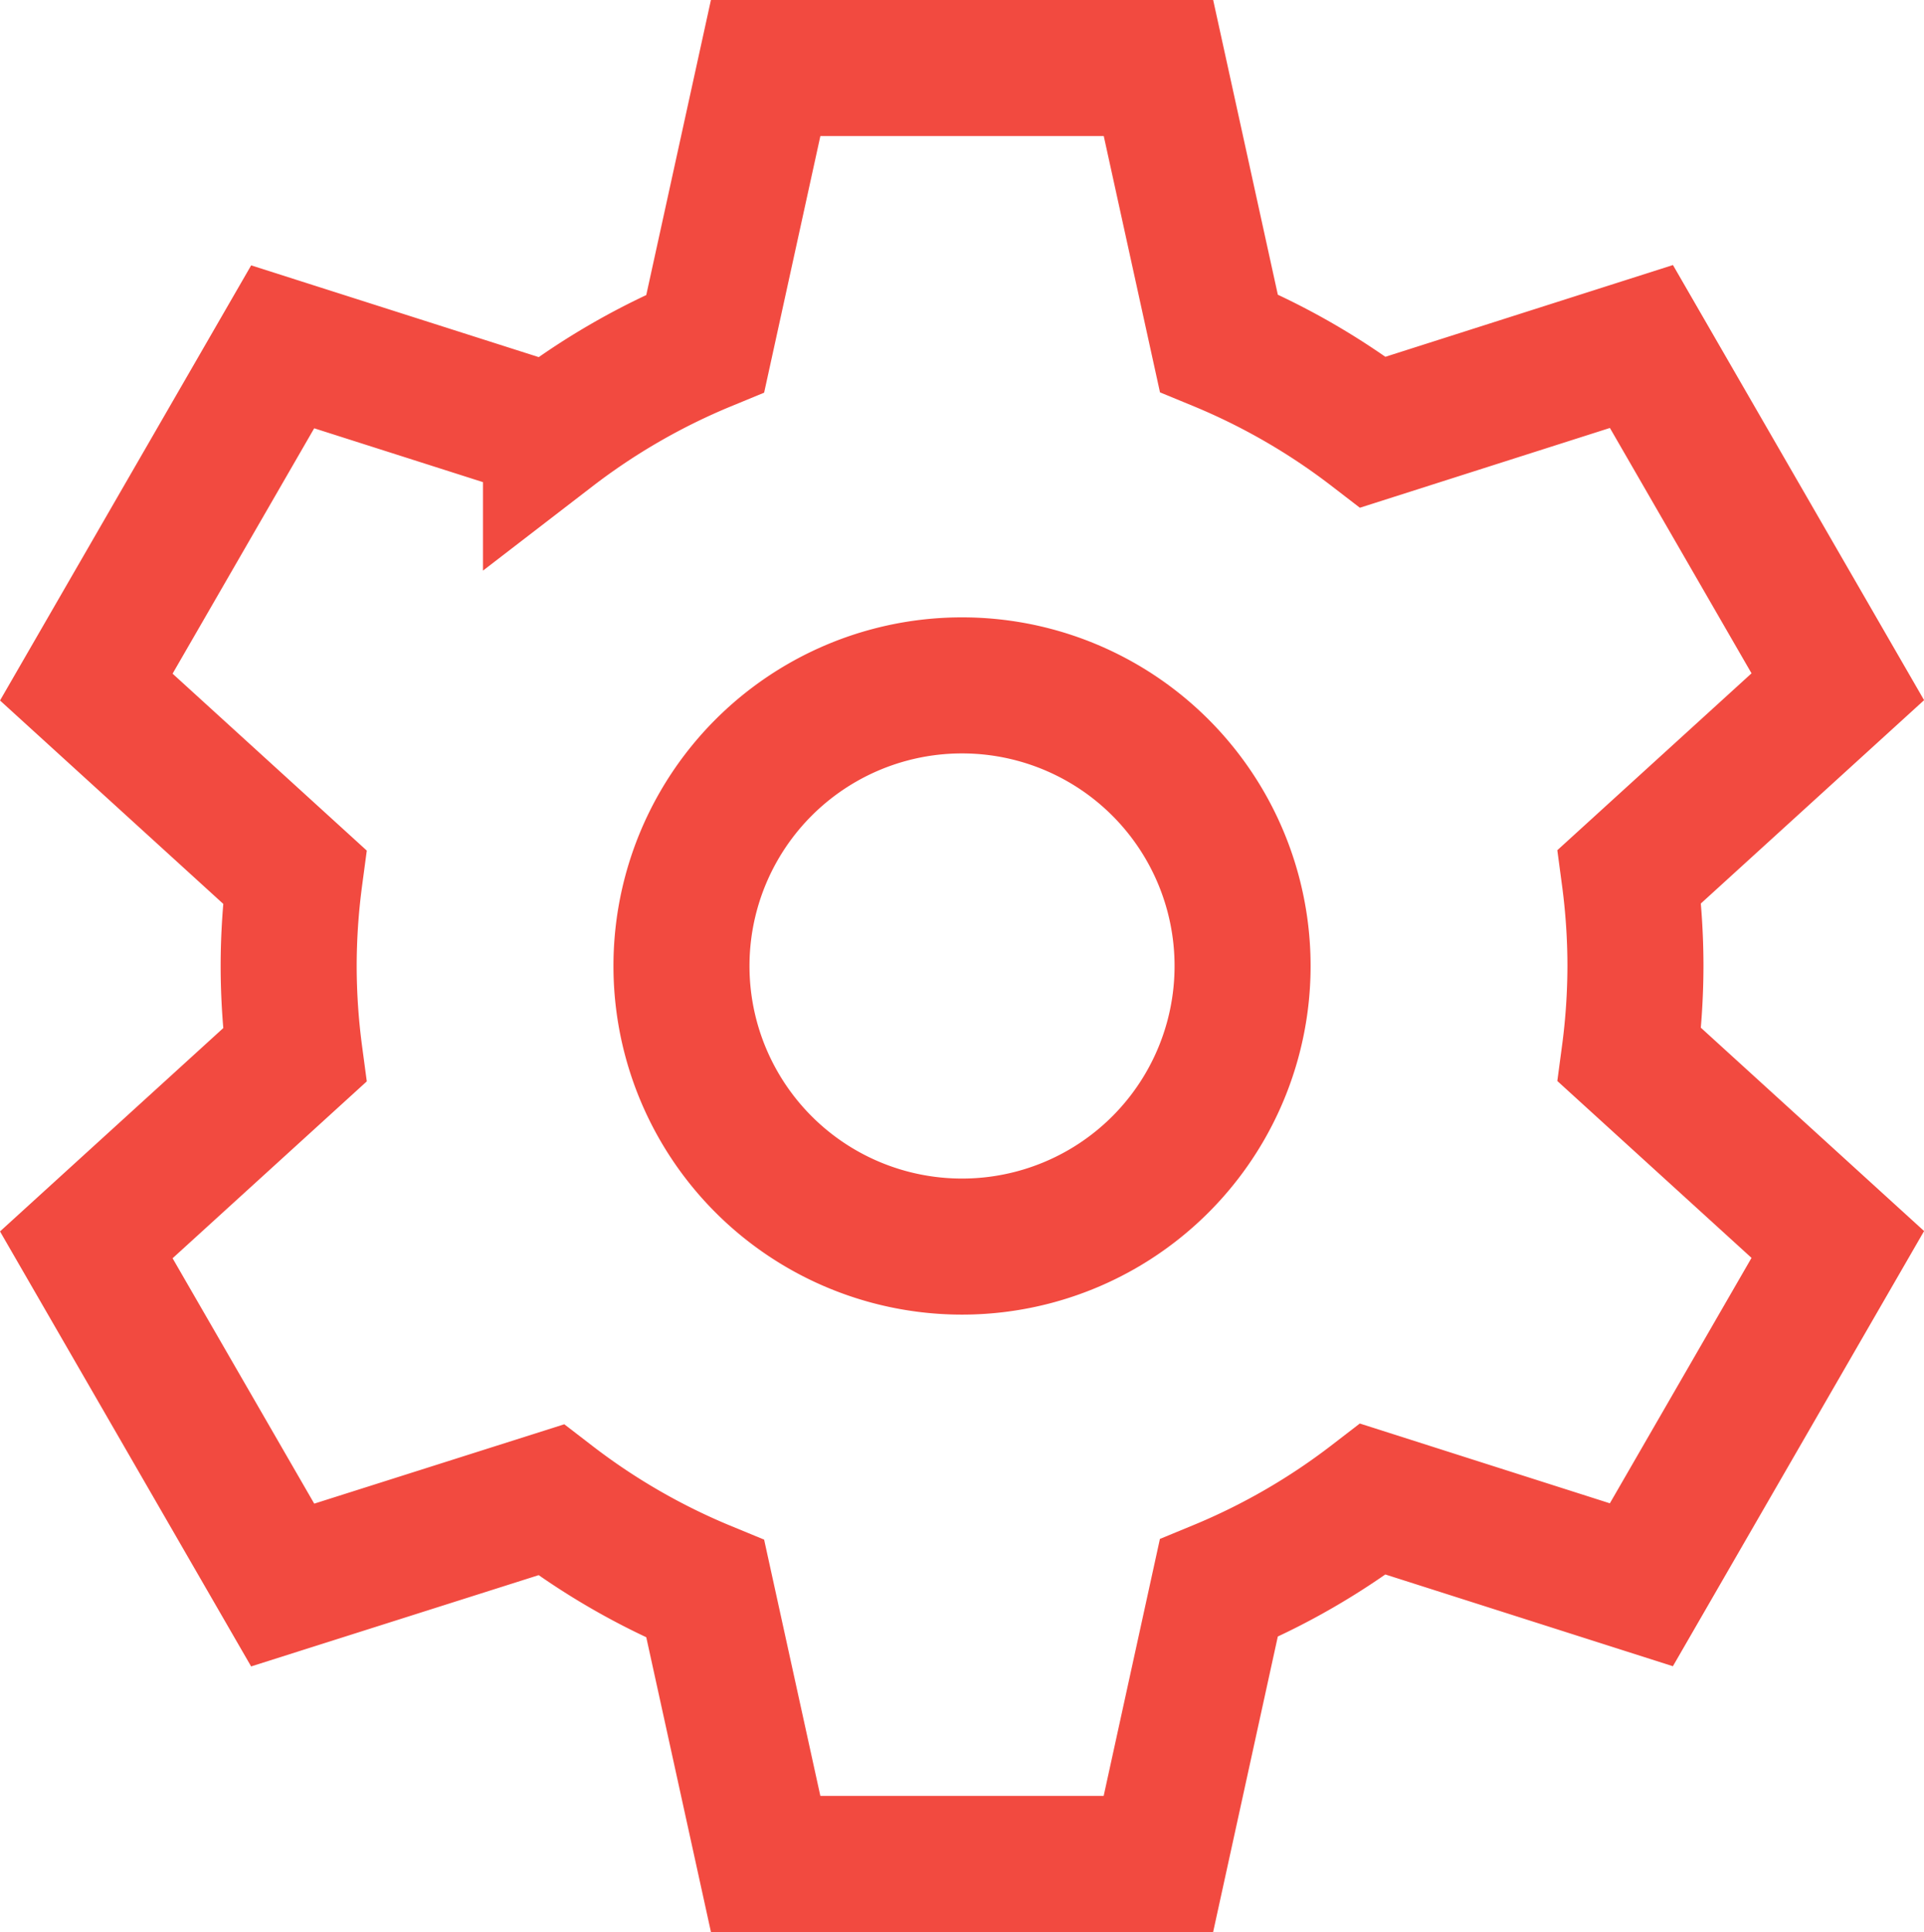 <svg xmlns="http://www.w3.org/2000/svg" width="35.359" height="35.5" viewBox="0 0 35.359 35.5">
  <path id="Path_6185" data-name="Path 6185" d="M12.891-28.875h7.219l1.109,5.053a12.4,12.4,0,0,1,2.836,1.637l4.931-1.573,3.609,6.252-3.829,3.487a12.471,12.471,0,0,1,.11,1.637,12.471,12.471,0,0,1-.11,1.637l3.829,3.487L28.985-1.005,24.054-2.578A12.4,12.4,0,0,1,21.218-.941L20.109,4.125H12.891L11.782-.928A12.4,12.4,0,0,1,8.946-2.565L4.015-1,.406-7.251l3.829-3.487a12.471,12.471,0,0,1-.11-1.637,12.471,12.471,0,0,1,.11-1.637L.406-17.5l3.609-6.252,4.931,1.573a12.4,12.4,0,0,1,2.836-1.637ZM16.5-7.219a5.155,5.155,0,0,0,5.156-5.156A5.155,5.155,0,0,0,16.5-17.531a5.155,5.155,0,0,0-5.156,5.156A5.155,5.155,0,0,0,16.5-7.219Z" transform="translate(1.18 30.125)" fill="none" stroke="#f24a40" stroke-width="2.5"/>
</svg>
